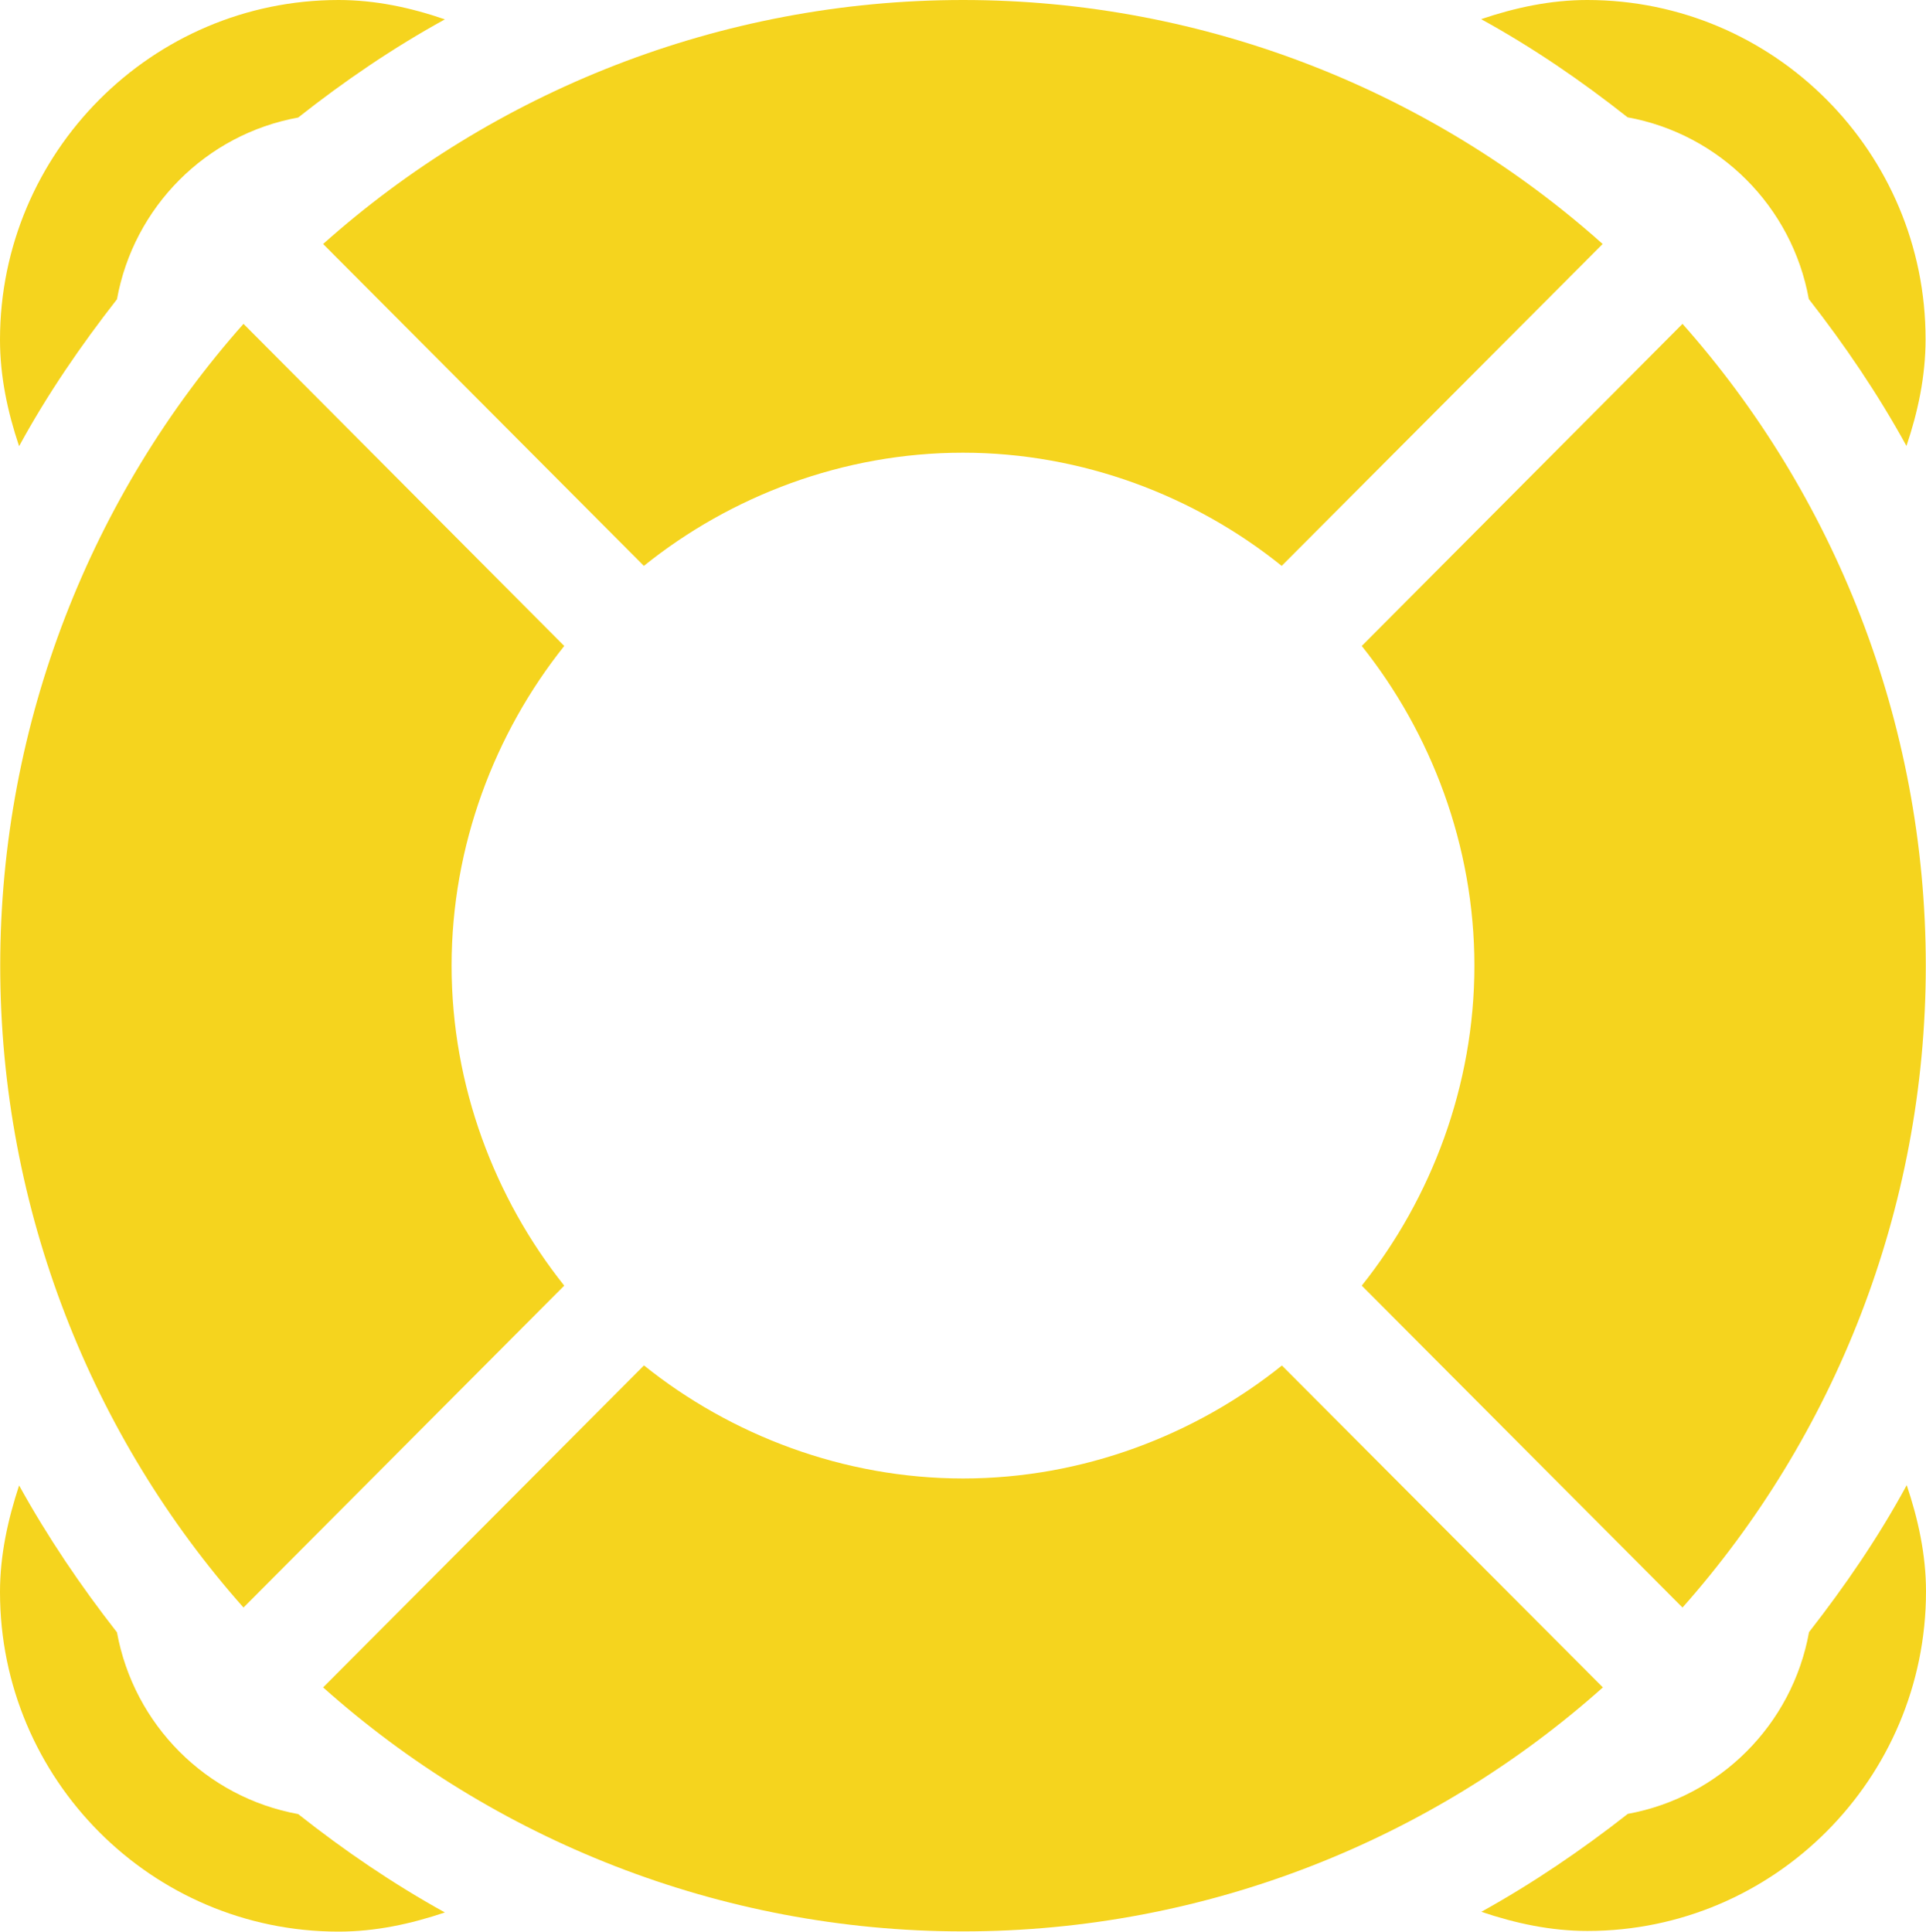 <svg xmlns="http://www.w3.org/2000/svg" xmlns:xlink="http://www.w3.org/1999/xlink" width="305" height="306" xml:space="preserve"><defs><clipPath id="clip0"><rect x="2873" y="522" width="305" height="306"></rect></clipPath></defs><g clip-path="url(#clip0)" transform="translate(-2873 -522)"><path d="M38.559 51.137C14.674 77.977 0.034 113.821 0.034 152.483 0.034 191.145 14.674 226.989 38.559 253.829L89.352 203.001C78.355 189.255 71.516 171.453 71.516 152.483 71.516 133.513 78.355 115.745 89.352 101.999L38.559 51.137Z" fill="#F5D41E" transform="matrix(1 0 0 1.003 2873 522)"></path><path d="M266.441 51.137 215.648 101.999C226.645 115.745 233.484 133.547 233.484 152.483 233.484 171.419 226.645 189.255 215.648 203.001L266.441 253.829C290.326 226.989 304.966 191.179 304.966 152.483 304.966 113.786 290.326 77.977 266.441 51.137Z" fill="#F5D41E" transform="matrix(1 0 0 1.003 2873 522)"></path><path d="M101.964 215.613 51.171 266.441C78.011 290.326 113.821 304.966 152.517 304.966 191.213 304.966 226.989 290.326 253.829 266.441L203.001 215.613C189.255 226.611 171.453 233.449 152.517 233.449 133.581 233.449 115.745 226.611 101.999 215.613Z" fill="#F5D41E" transform="matrix(1 0 0 1.003 2873 522)"></path><path d="M152.517 0C113.821 0 78.011 14.64 51.171 38.525L101.964 89.352C115.711 78.32 133.513 71.482 152.483 71.482 171.419 71.482 189.22 78.32 202.967 89.352L253.794 38.525C226.989 14.64 191.145 0 152.517 0Z" fill="#F5D41E" transform="matrix(1 0 0 1.003 2873 522)"></path><path d="M251.354 0C245.546 0 239.945 1.203 234.549 3.024 242.763 7.526 250.461 12.784 257.746 18.523 272.318 21.17 283.796 32.614 286.442 47.219 292.147 54.505 297.405 62.237 301.907 70.416 303.728 65.021 304.931 59.419 304.931 53.577 304.966 24.056 280.944 0 251.354 0Z" fill="#F5D41E" transform="matrix(1 0 0 1.003 2873 522)"></path><path d="M301.941 234.515C297.474 242.728 292.181 250.426 286.477 257.712 283.83 272.318 272.352 283.762 257.781 286.408 250.495 292.113 242.728 297.371 234.584 301.873 239.979 303.694 245.581 304.897 251.389 304.897 280.944 304.897 305 280.84 305 251.286 305 245.512 303.763 239.876 301.941 234.48Z" fill="#F5D41E" transform="matrix(1 0 0 1.003 2873 522)"></path><path d="M53.611 0C24.091 0 0 24.056 0 53.646 0 59.453 1.203 65.055 3.024 70.451 7.492 62.272 12.784 54.574 18.523 47.254 21.17 32.682 32.614 21.204 47.219 18.558 54.505 12.819 62.237 7.561 70.451 3.059 65.055 1.203 59.453 0 53.611 0Z" fill="#F5D41E" transform="matrix(1 0 0 1.003 2873 522)"></path><path d="M3.024 234.549C1.237 239.979 0 245.546 0 251.389 0 280.944 24.022 305 53.611 305 59.453 305 65.021 303.797 70.451 301.976 62.237 297.439 54.539 292.216 47.219 286.442 32.648 283.796 21.204 272.352 18.523 257.746 12.784 250.426 7.561 242.728 3.024 234.549Z" fill="#F5D41E" transform="matrix(1 0 0 1.003 2873 522)"></path></g></svg>